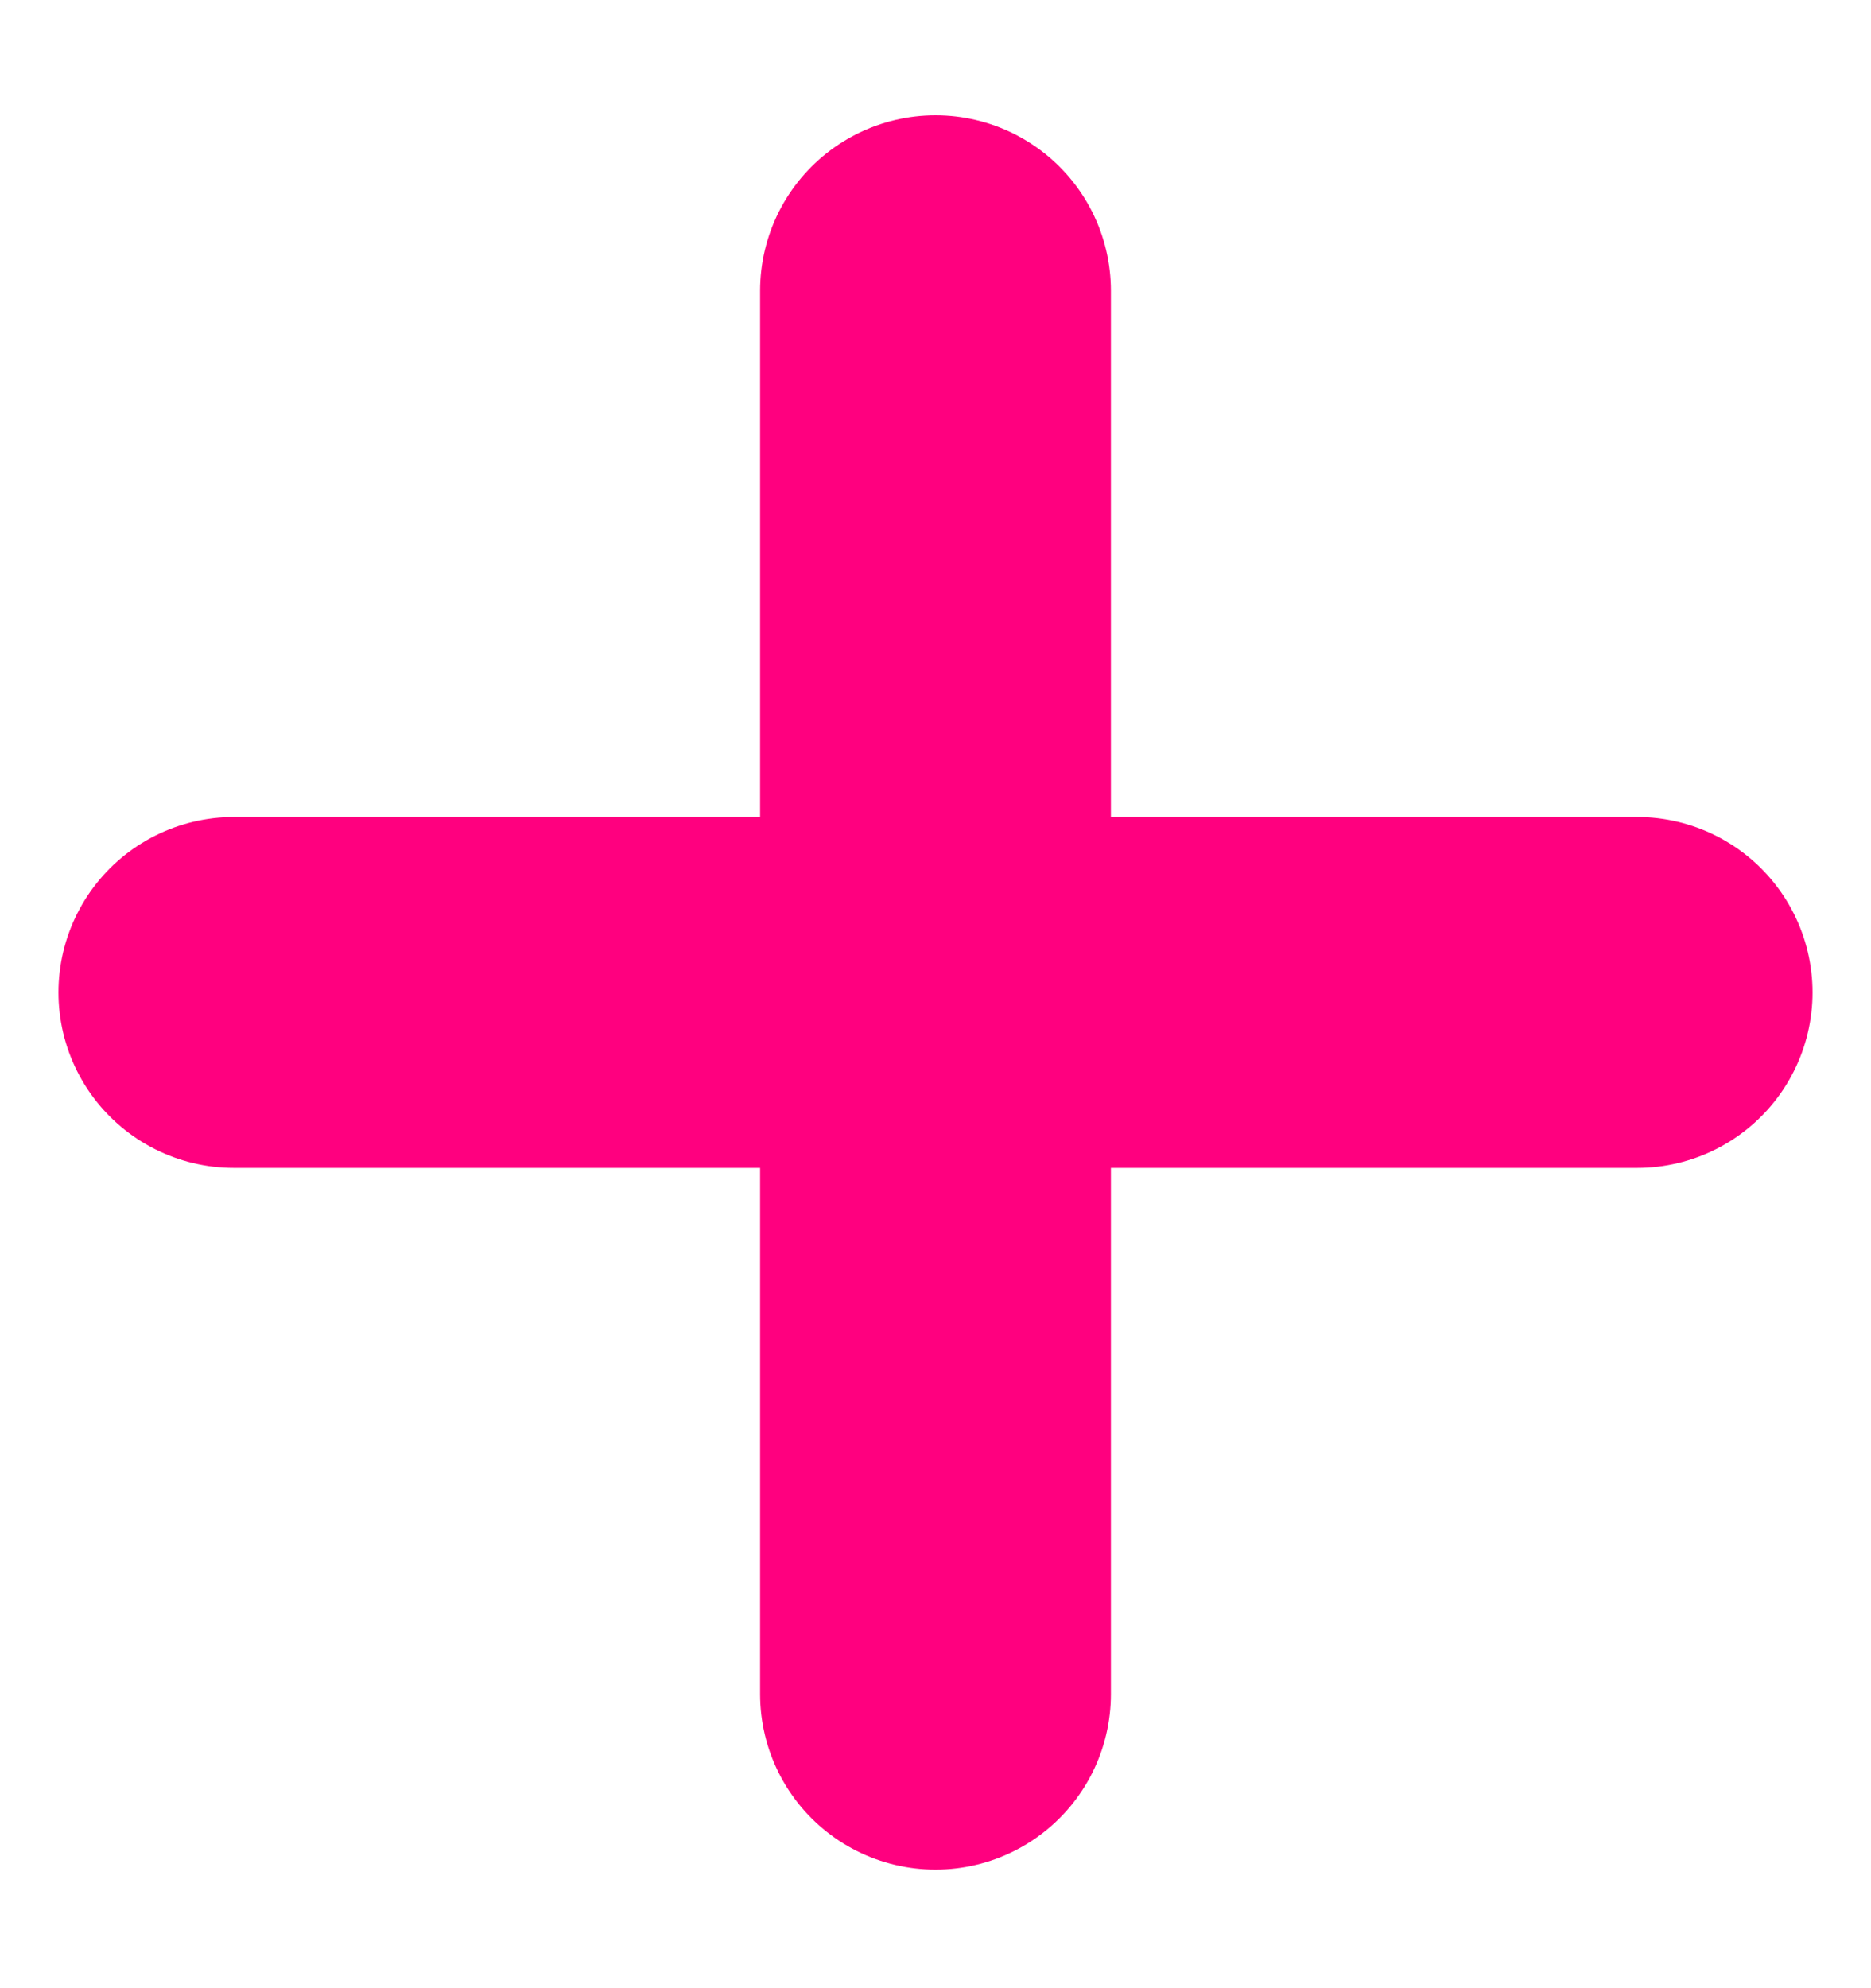 <svg width="16" height="17" viewBox="0 0 16 17" fill="none" xmlns="http://www.w3.org/2000/svg">
<path d="M2 8.486H14" stroke="#FF007F" stroke-width="3" stroke-linecap="round"/>
<path d="M8 2.486L8 14.486" stroke="#FF007F" stroke-width="3" stroke-linecap="round"/>
</svg>
